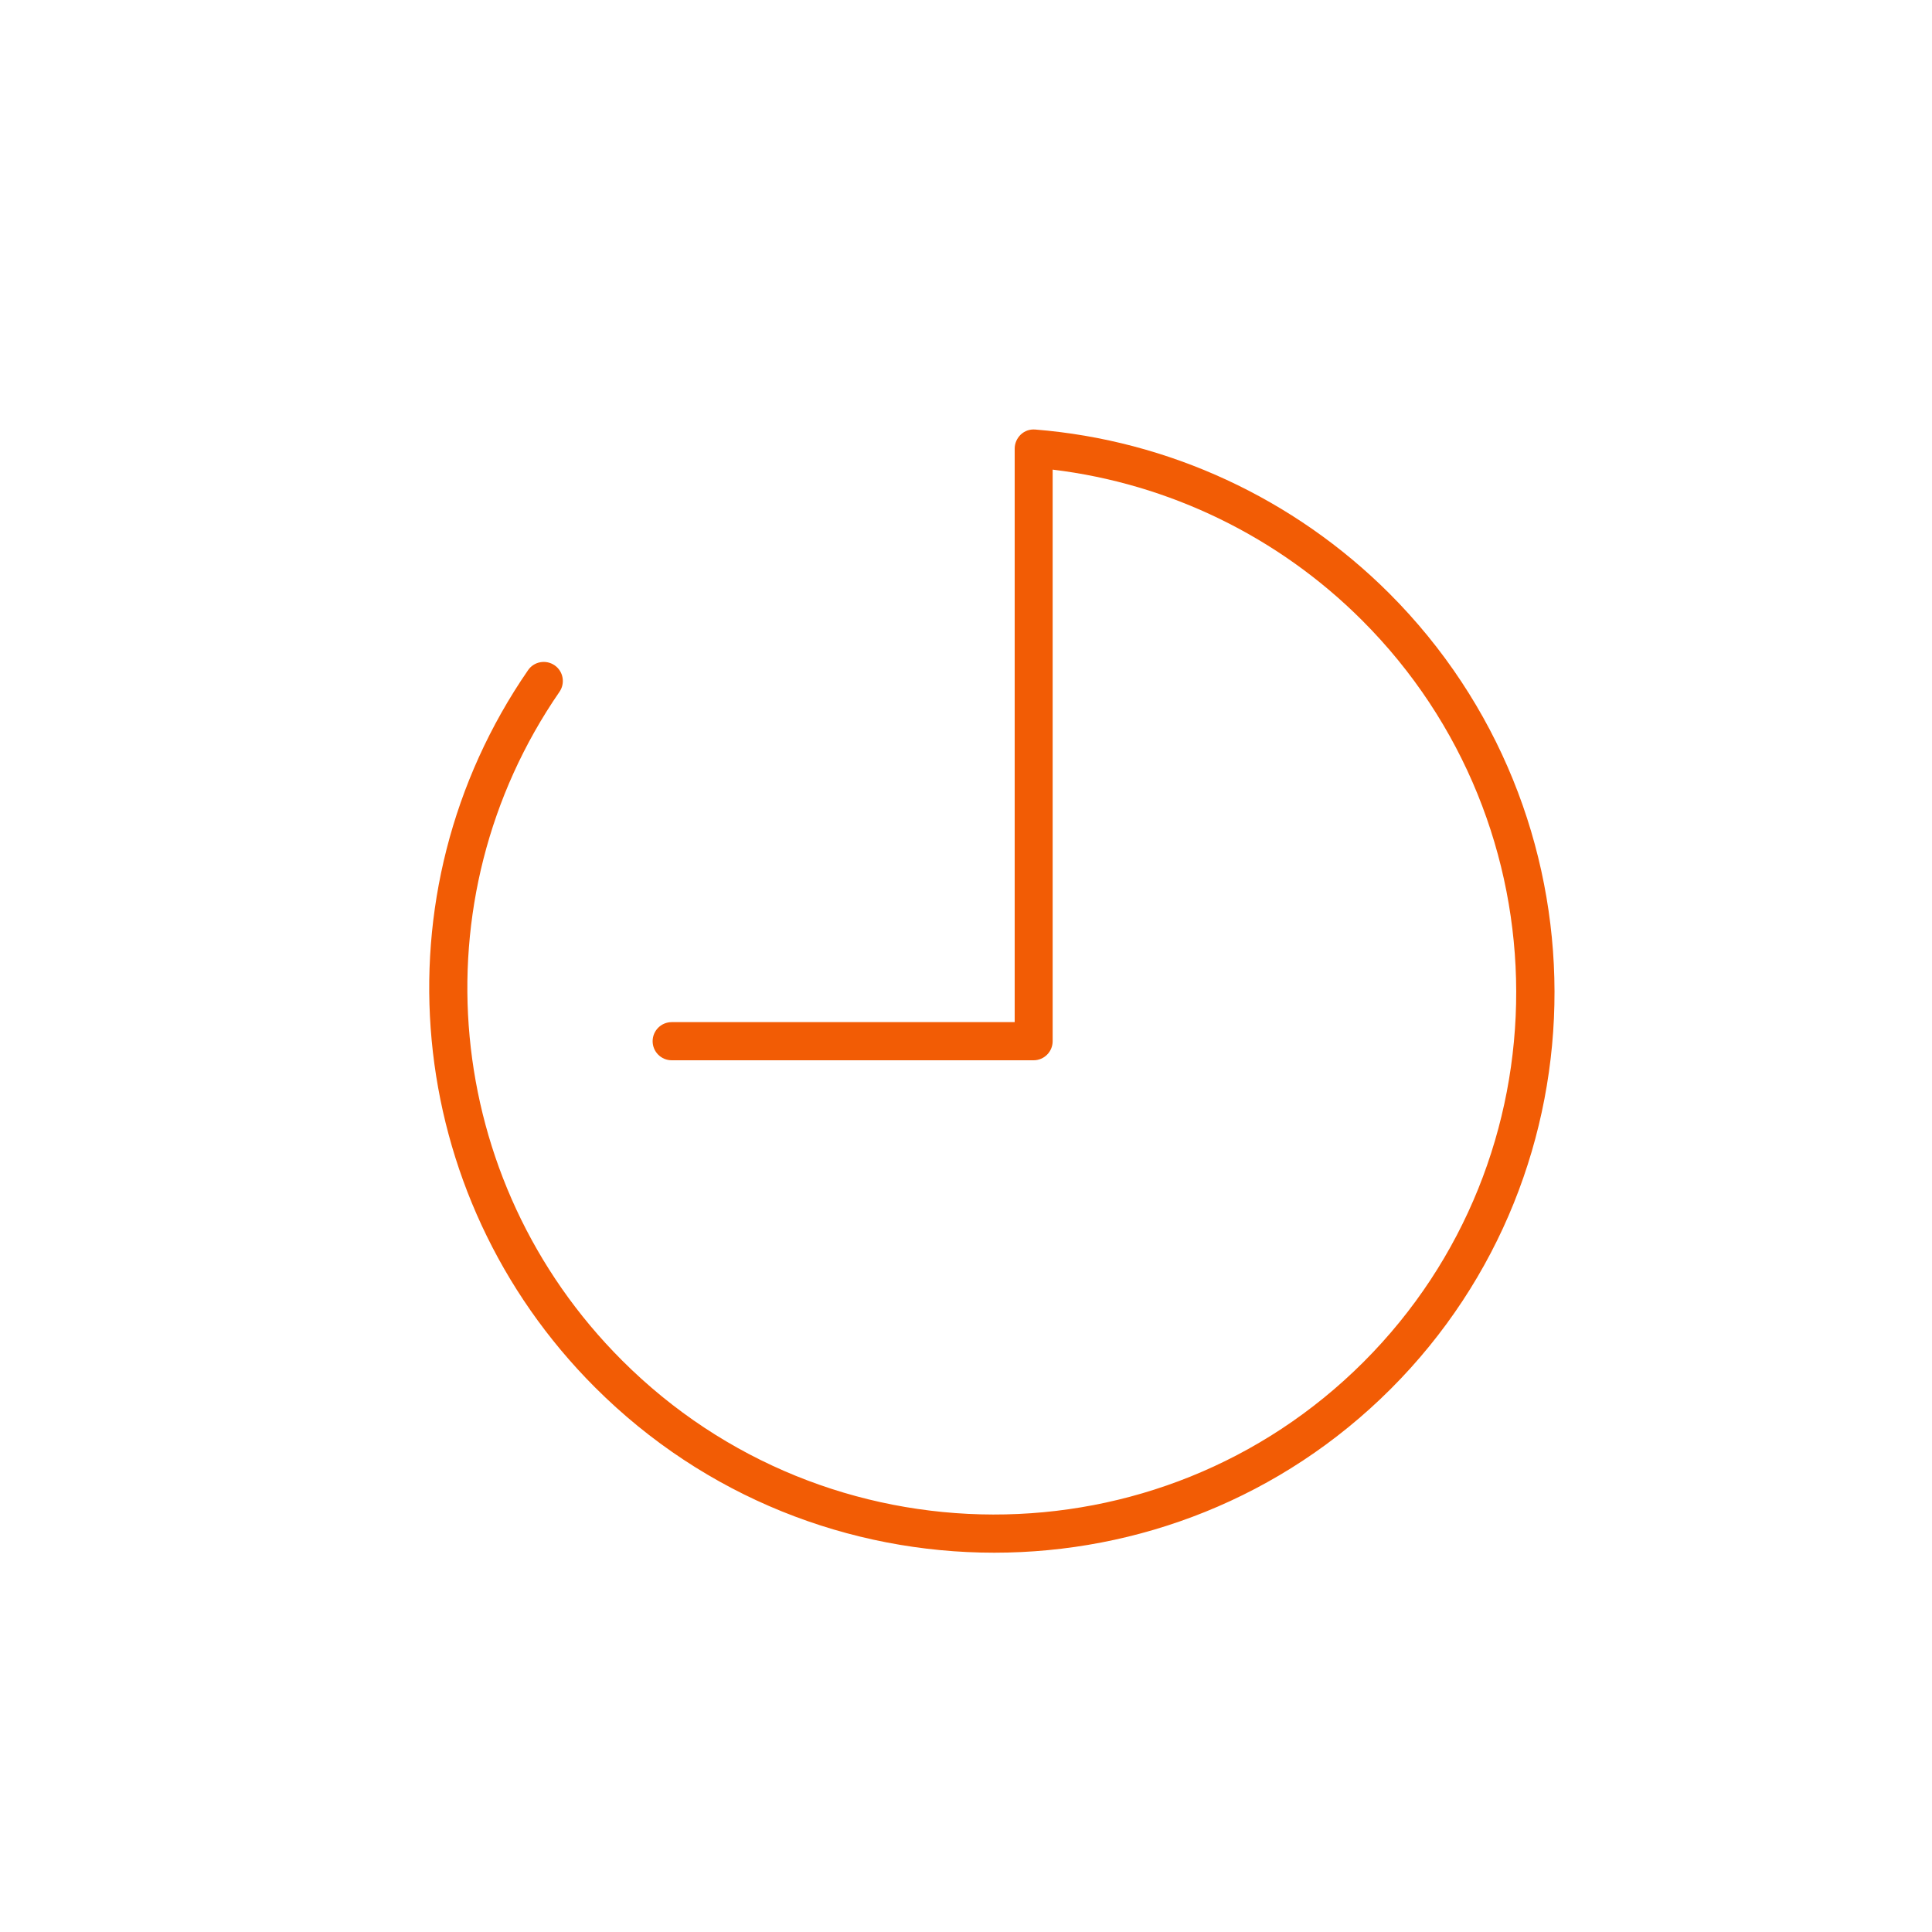 <?xml version="1.0" encoding="UTF-8"?> <svg xmlns="http://www.w3.org/2000/svg" width="40" height="40" viewBox="0 0 40 40" fill="none"><path d="M20.585 32.147C17.595 32.147 14.602 31.007 12.319 28.724C8.331 24.736 7.75 18.491 10.933 13.875C11.056 13.695 11.302 13.651 11.482 13.774C11.662 13.897 11.707 14.144 11.583 14.324C8.616 18.627 9.159 24.449 12.878 28.165C17.121 32.409 24.007 32.421 28.232 28.197C32.456 23.972 32.444 17.083 28.2 12.843C26.47 11.113 24.209 10.014 21.794 9.723V21.557C21.794 21.775 21.617 21.952 21.399 21.952H13.907C13.689 21.952 13.512 21.775 13.512 21.557C13.512 21.339 13.689 21.162 13.907 21.162H21.008V9.288C21.008 9.177 21.055 9.073 21.134 8.997C21.216 8.921 21.317 8.884 21.434 8.893C24.194 9.114 26.795 10.32 28.762 12.284C33.312 16.834 33.328 24.222 28.794 28.756C26.53 31.019 23.559 32.147 20.585 32.147Z" fill="#F25C05"></path></svg> 